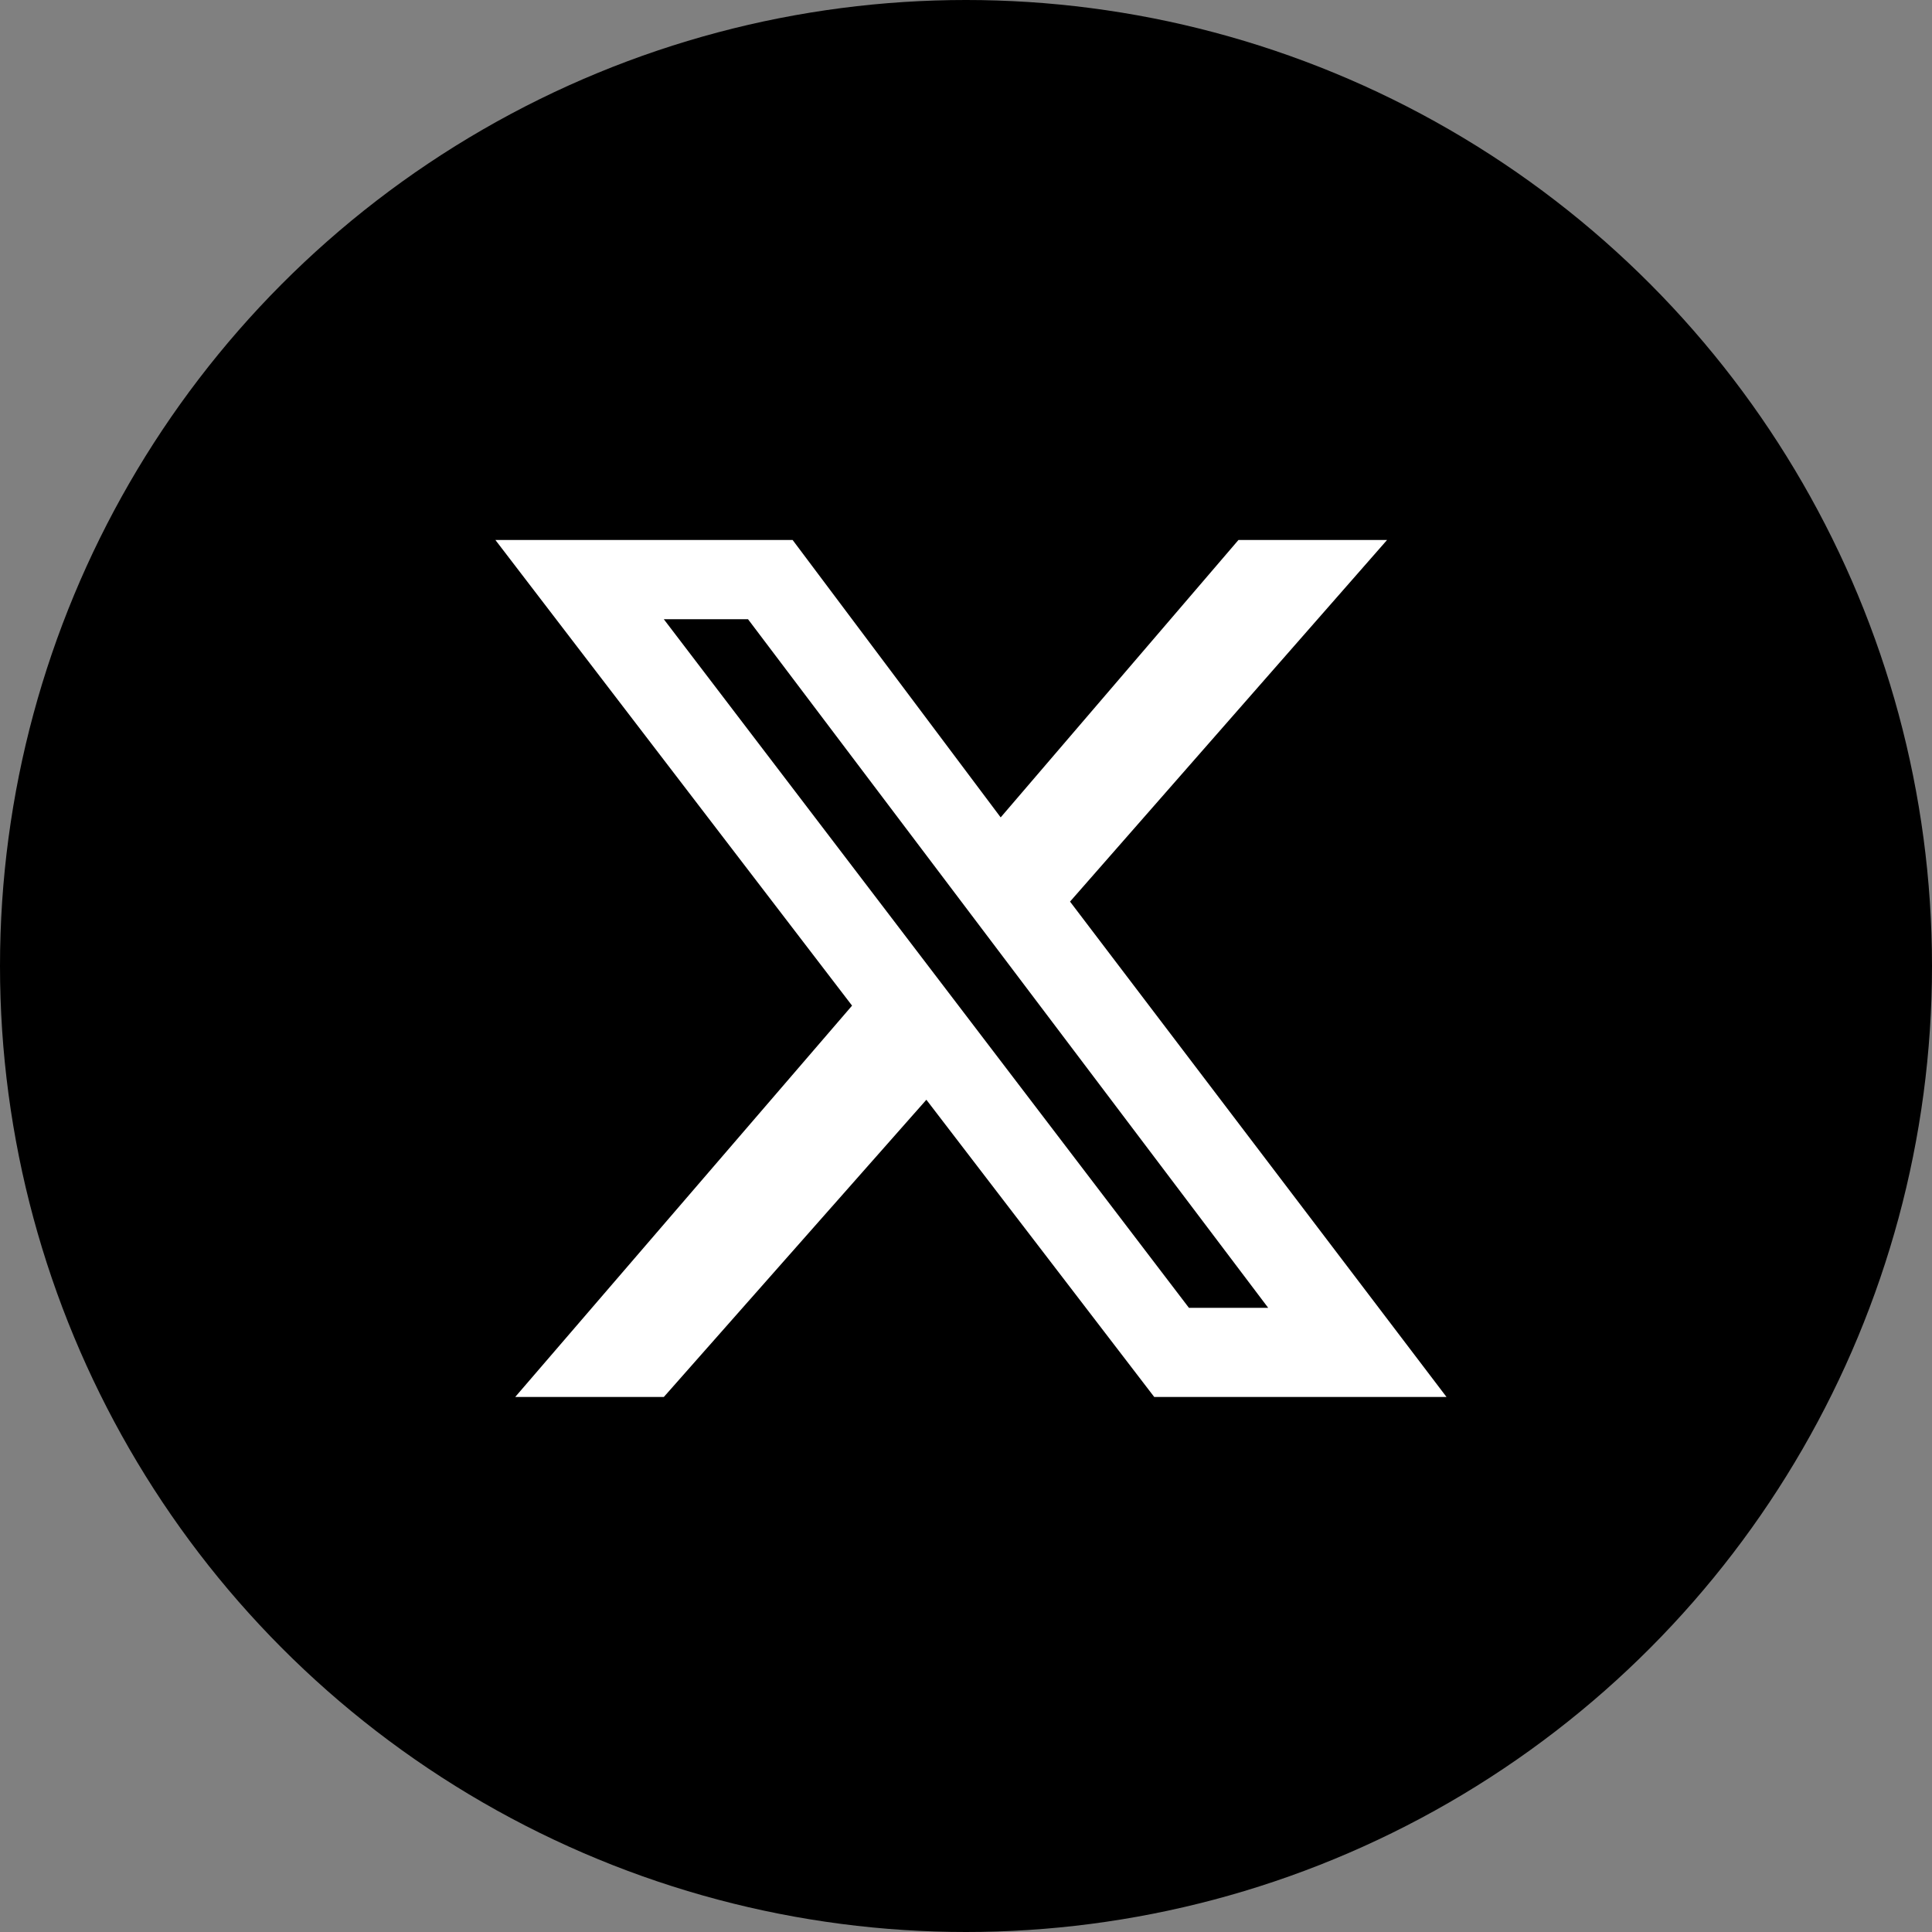 <?xml version="1.0" encoding="UTF-8"?><svg id="_レイヤー_2" xmlns="http://www.w3.org/2000/svg" width="39" height="39" viewBox="0 0 39 39"><rect x="0" y="0" width="39" height="39" fill="#808080" stroke="none"/><g id="_レイヤー_2-2"><g id="_レイヤー_1-2"><circle cx="19.5" cy="19.5" r="19.5" style="stroke-width:0px;"/><path d="M25,10.9h3l-6.4,7.3,7.6,10h-5.9l-4.6-6-5.3,6h-3l6.8-7.9-7.2-9.4h6l4.2,5.6,4.8-5.6ZM24,26.4h1.6l-10.5-13.9h-1.7l10.6,13.9Z" style="fill:#fff; stroke-width:0px;"/></g></g></svg>